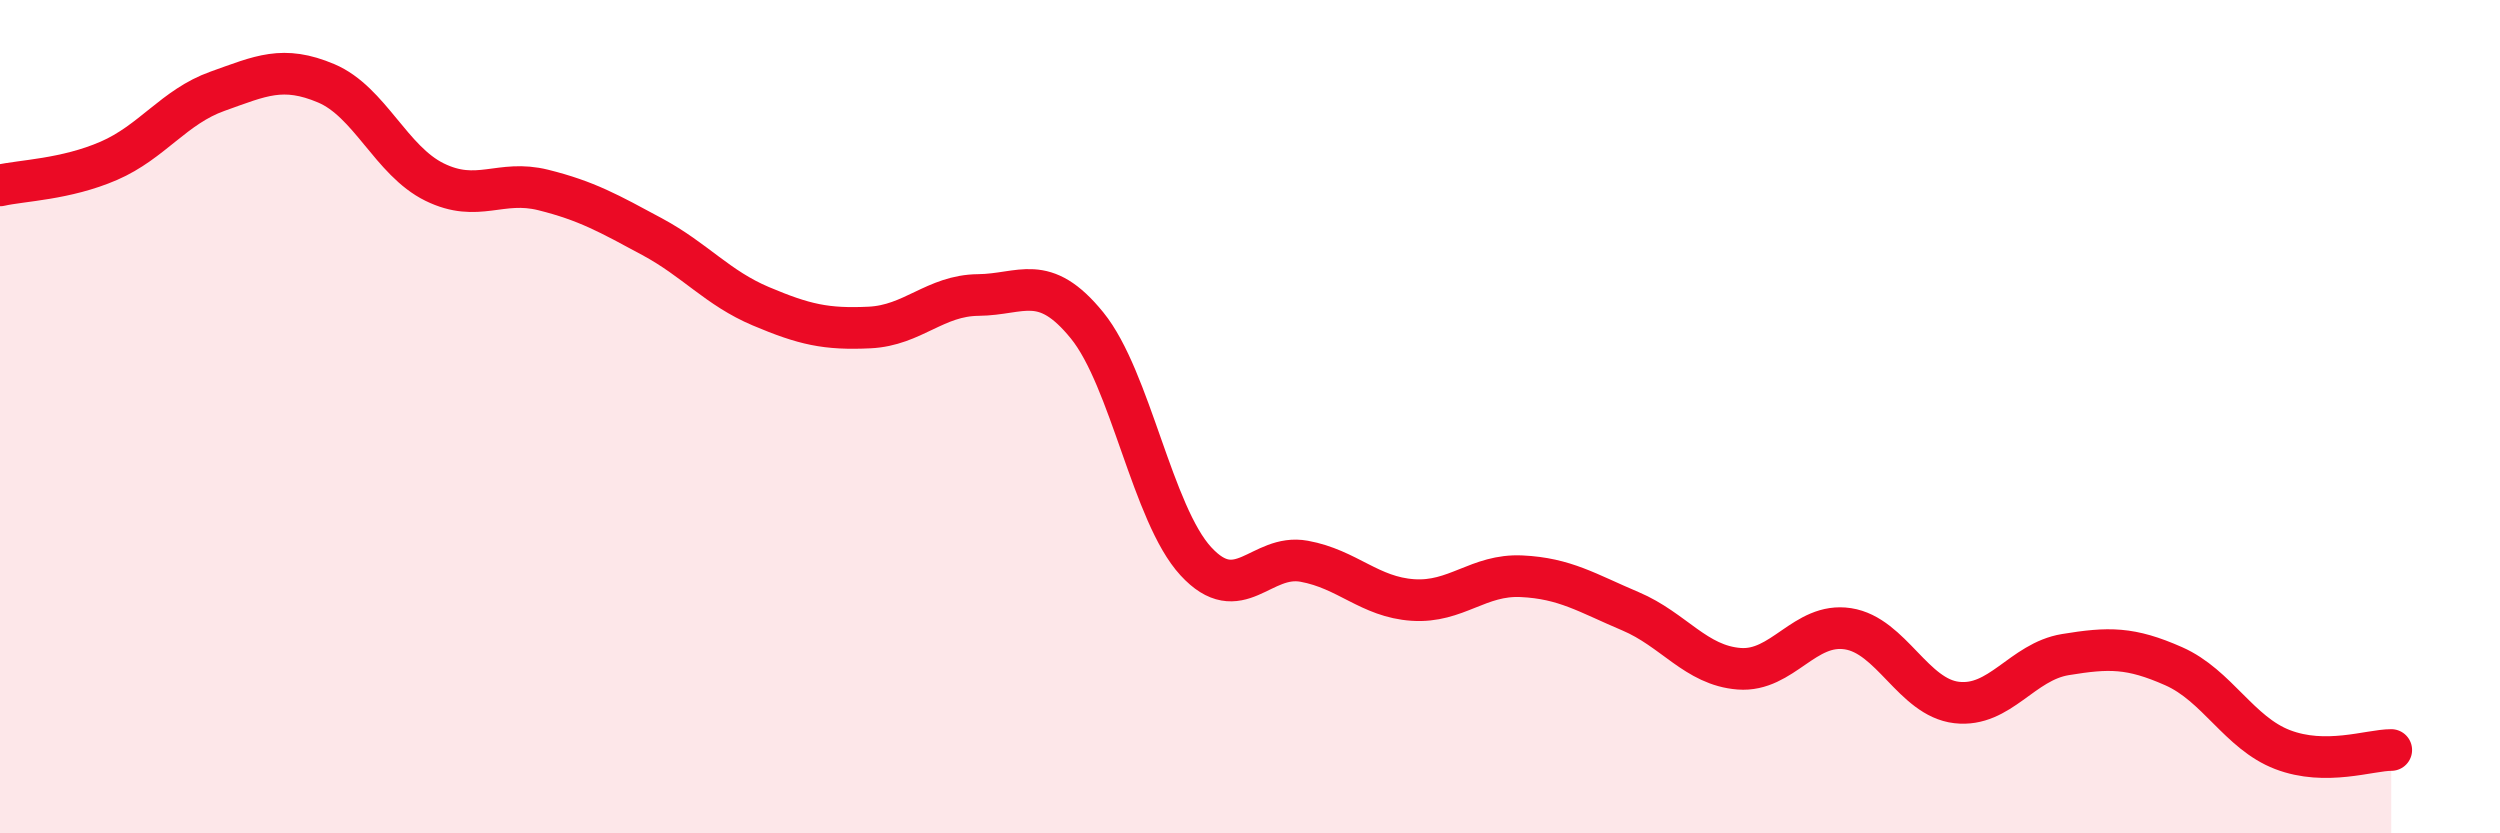
    <svg width="60" height="20" viewBox="0 0 60 20" xmlns="http://www.w3.org/2000/svg">
      <path
        d="M 0,4.45 C 0.52,4.33 1.57,4.31 2.61,3.86 C 3.65,3.41 4.18,2.56 5.22,2.19 C 6.26,1.82 6.79,1.56 7.83,2 C 8.87,2.44 9.39,3.86 10.43,4.37 C 11.47,4.88 12,4.3 13.04,4.56 C 14.08,4.82 14.61,5.12 15.65,5.68 C 16.69,6.24 17.22,6.91 18.26,7.35 C 19.3,7.79 19.83,7.91 20.87,7.86 C 21.91,7.81 22.44,7.09 23.48,7.08 C 24.52,7.07 25.05,6.53 26.09,7.81 C 27.13,9.09 27.66,12.34 28.7,13.47 C 29.74,14.6 30.26,13.28 31.3,13.47 C 32.34,13.66 32.87,14.33 33.91,14.4 C 34.95,14.47 35.48,13.78 36.52,13.83 C 37.56,13.88 38.09,14.23 39.13,14.67 C 40.17,15.11 40.7,15.97 41.74,16.05 C 42.78,16.13 43.31,14.93 44.35,15.09 C 45.39,15.25 45.92,16.74 46.96,16.86 C 48,16.98 48.53,15.88 49.57,15.71 C 50.61,15.54 51.13,15.53 52.17,15.99 C 53.21,16.45 53.74,17.59 54.78,17.99 C 55.82,18.39 56.87,18 57.39,18L57.39 20L0 20Z"
        fill="#EB0A25"
        opacity="0.1"
        stroke-linecap="round"
        stroke-linejoin="round"
      />
      <path
        d="M 0,4.45 C 0.52,4.33 1.57,4.31 2.61,3.86 C 3.65,3.41 4.18,2.56 5.22,2.19 C 6.26,1.82 6.79,1.56 7.83,2 C 8.87,2.44 9.39,3.86 10.43,4.37 C 11.47,4.88 12,4.3 13.04,4.56 C 14.08,4.82 14.61,5.12 15.65,5.68 C 16.69,6.24 17.22,6.91 18.26,7.35 C 19.3,7.79 19.83,7.91 20.87,7.86 C 21.91,7.81 22.44,7.09 23.48,7.08 C 24.52,7.07 25.05,6.53 26.09,7.81 C 27.13,9.09 27.66,12.34 28.7,13.47 C 29.74,14.6 30.26,13.28 31.3,13.47 C 32.34,13.66 32.87,14.33 33.91,14.4 C 34.95,14.47 35.48,13.78 36.52,13.83 C 37.56,13.88 38.09,14.23 39.13,14.67 C 40.17,15.11 40.7,15.97 41.74,16.05 C 42.78,16.13 43.31,14.93 44.35,15.09 C 45.39,15.25 45.92,16.74 46.96,16.86 C 48,16.98 48.53,15.88 49.57,15.71 C 50.61,15.54 51.13,15.53 52.17,15.99 C 53.21,16.45 53.74,17.59 54.78,17.99 C 55.82,18.39 56.87,18 57.39,18"
        stroke="#EB0A25"
        stroke-width="1"
        fill="none"
        stroke-linecap="round"
        stroke-linejoin="round"
      />
    </svg>
  